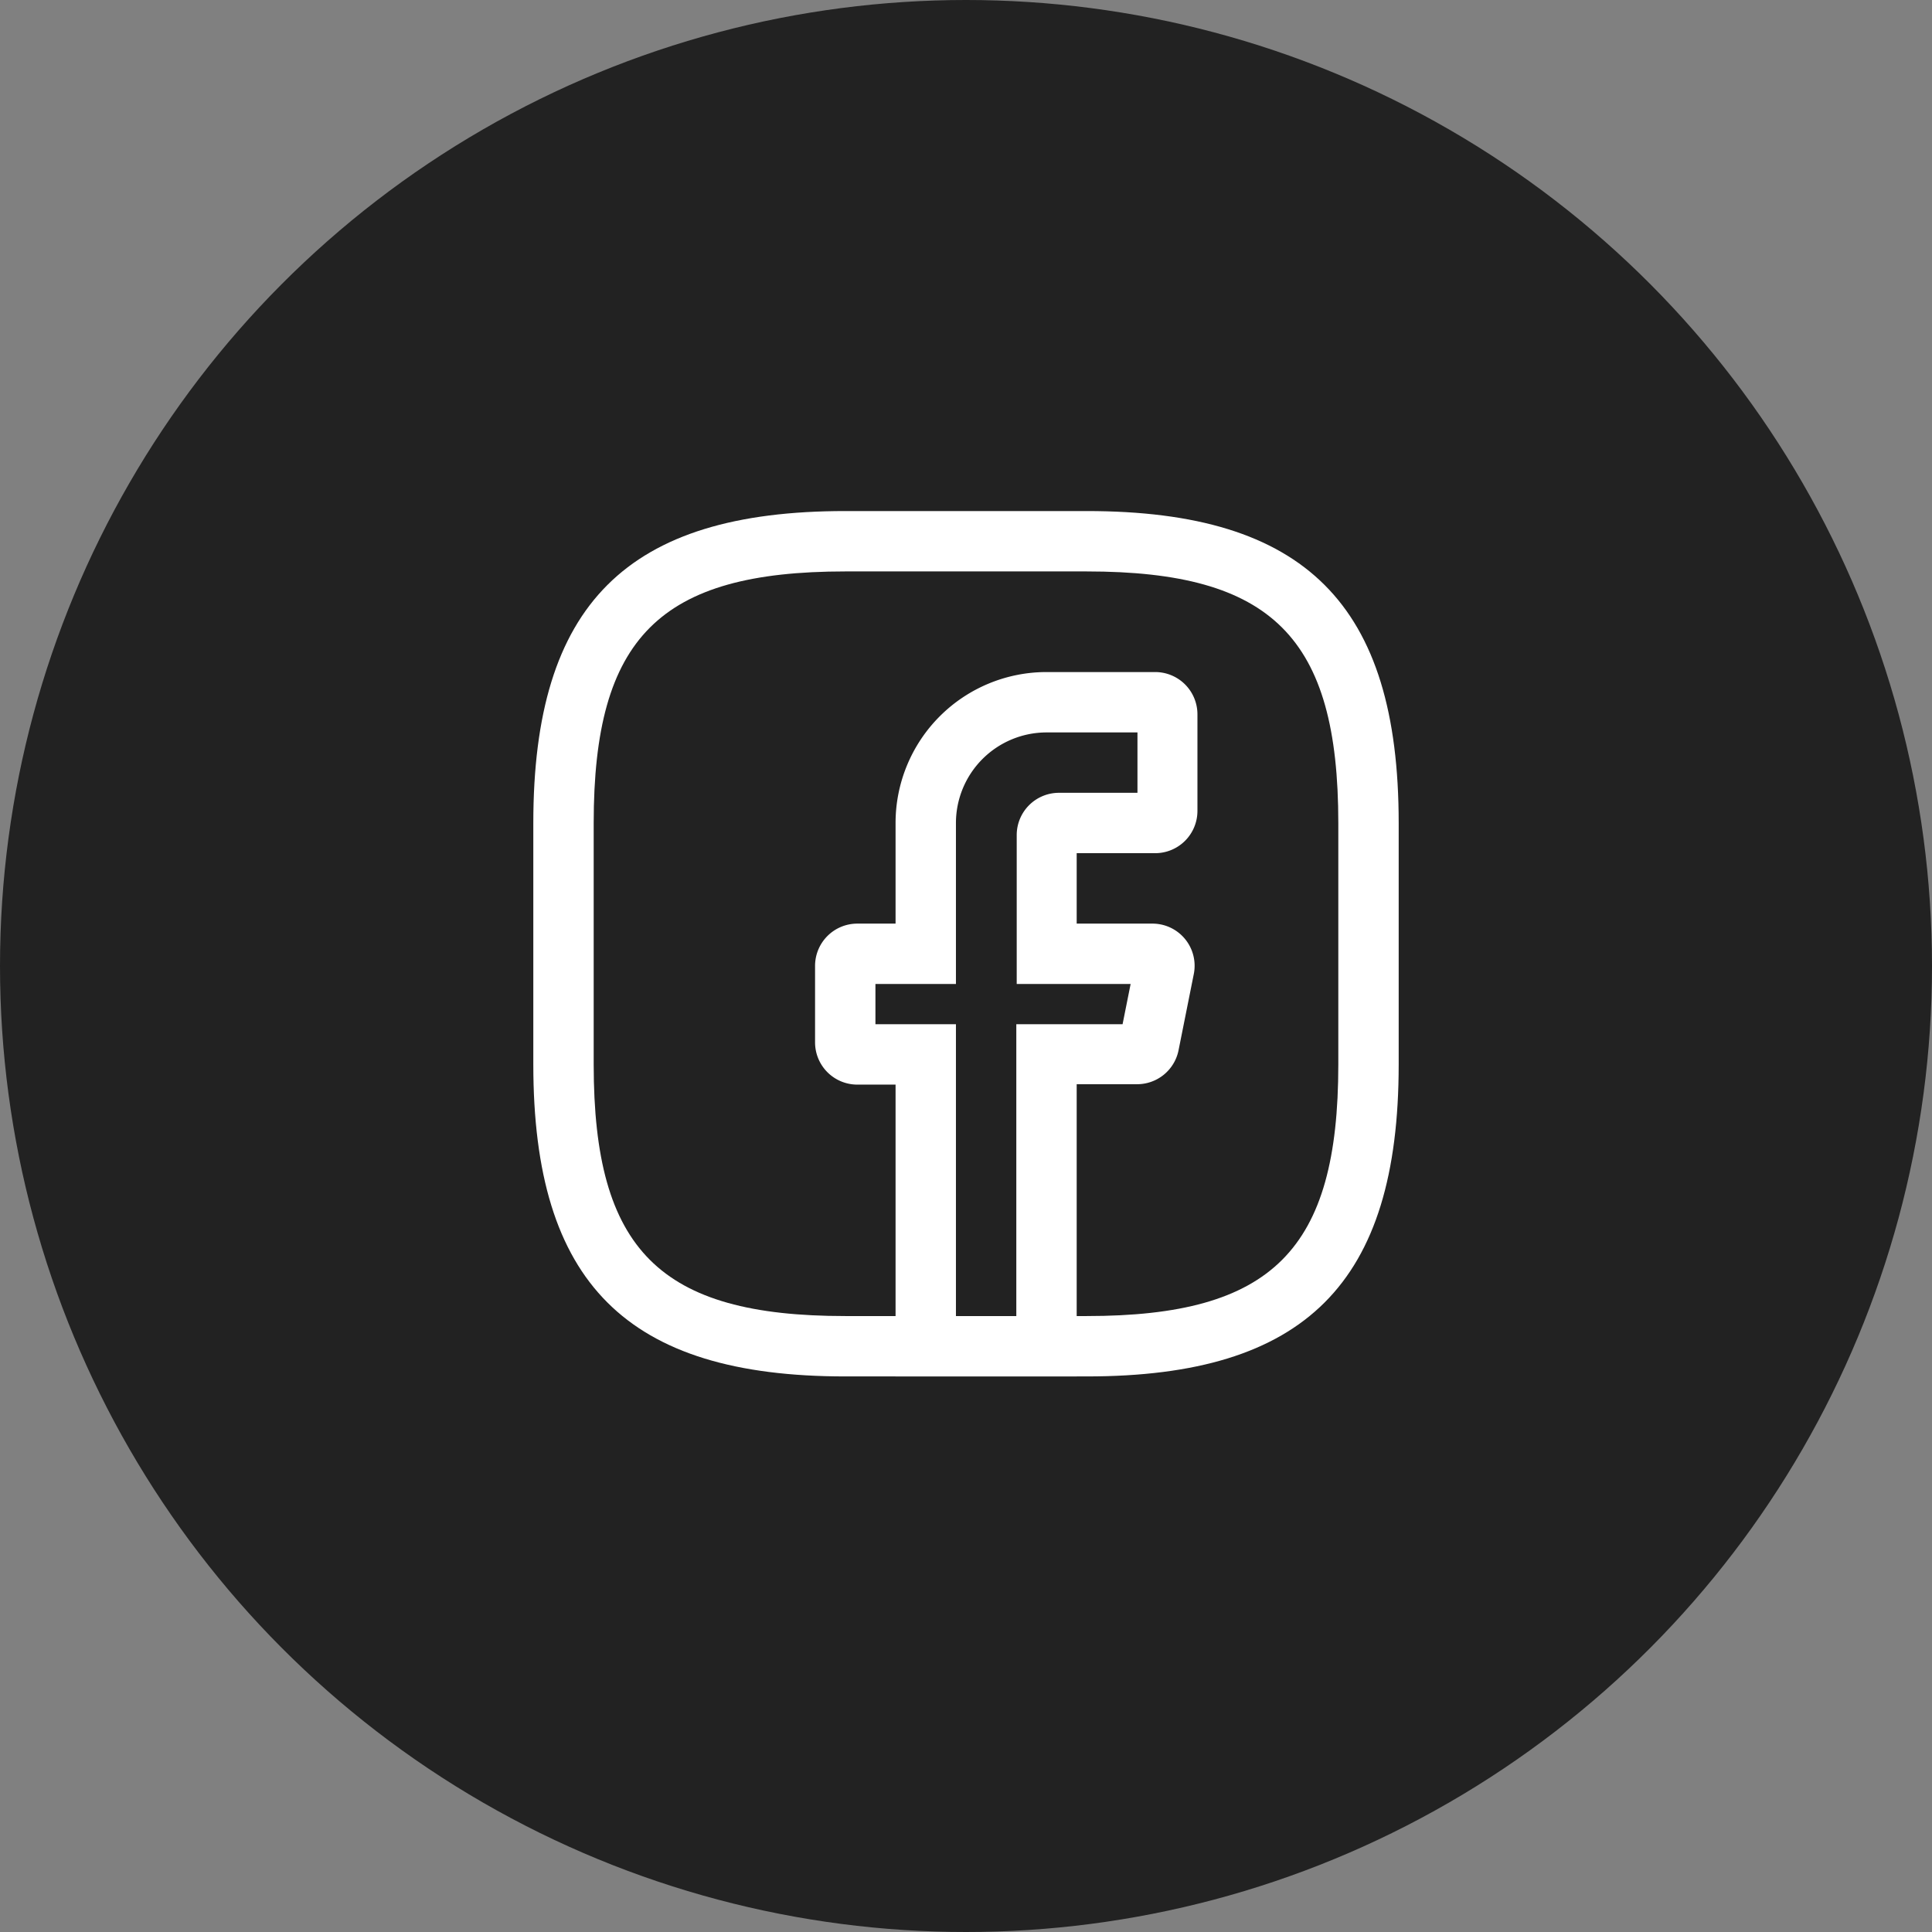 <svg xmlns="http://www.w3.org/2000/svg" width="48" height="48" viewBox="0 0 48 48">
  <rect x="0" y="0" width="48" height="48" fill="#808080" stroke="none"/>
  <g id="social-facebook" transform="translate(0 0.141)">
    <circle id="Elipse_7" data-name="Elipse 7" cx="24" cy="24" r="24" transform="translate(0 -0.141)" fill="#222"/>
    <g id="vuesax_outline_facebook" data-name="vuesax/outline/facebook" transform="translate(12 11.306)">
      <g id="facebook">
        <path id="Vector" d="M0,0H24V24H0Z" fill="none"/>
        <path id="Vector-2" data-name="Vector" d="M6.5,17.5H2V10.25H1.05A1.05,1.05,0,0,1,0,9.2V7.3A1.05,1.05,0,0,1,1.05,6.25H2V3.75A3.751,3.751,0,0,1,5.75,0h2.7A1.05,1.05,0,0,1,9.5,1.05v2.4A1.05,1.05,0,0,1,8.45,4.5H6.5V6.25H8.38A1.047,1.047,0,0,1,9.41,7.5L9.03,9.4A1.05,1.05,0,0,1,8,10.24H6.5V17.5ZM3.5,16H5V8.75H7.64l.2-1H5.01V4.05A1.05,1.05,0,0,1,6.06,3H8.01V1.5H5.75A2.253,2.253,0,0,0,3.5,3.75v4h-2v1h2Z" transform="translate(8.25 5.25)" fill="#fff"/>
        <path id="Vector-3" data-name="Vector" d="M13.75,21.5h-6C2.32,21.5,0,19.18,0,13.75v-6C0,2.32,2.32,0,7.75,0h6c5.43,0,7.75,2.32,7.75,7.75v6C21.5,19.18,19.18,21.5,13.75,21.5Zm-6-20C3.14,1.5,1.5,3.14,1.5,7.75v6C1.5,18.36,3.14,20,7.75,20h6C18.36,20,20,18.36,20,13.75v-6c0-4.61-1.64-6.25-6.25-6.25Z" transform="translate(1.25 1.25)" fill="#fff"/>
        <path id="Vector-4" data-name="Vector" d="M0,0H24V24H0Z" fill="none" opacity="0"/>
      </g>
    </g>
  </g>
</svg>
